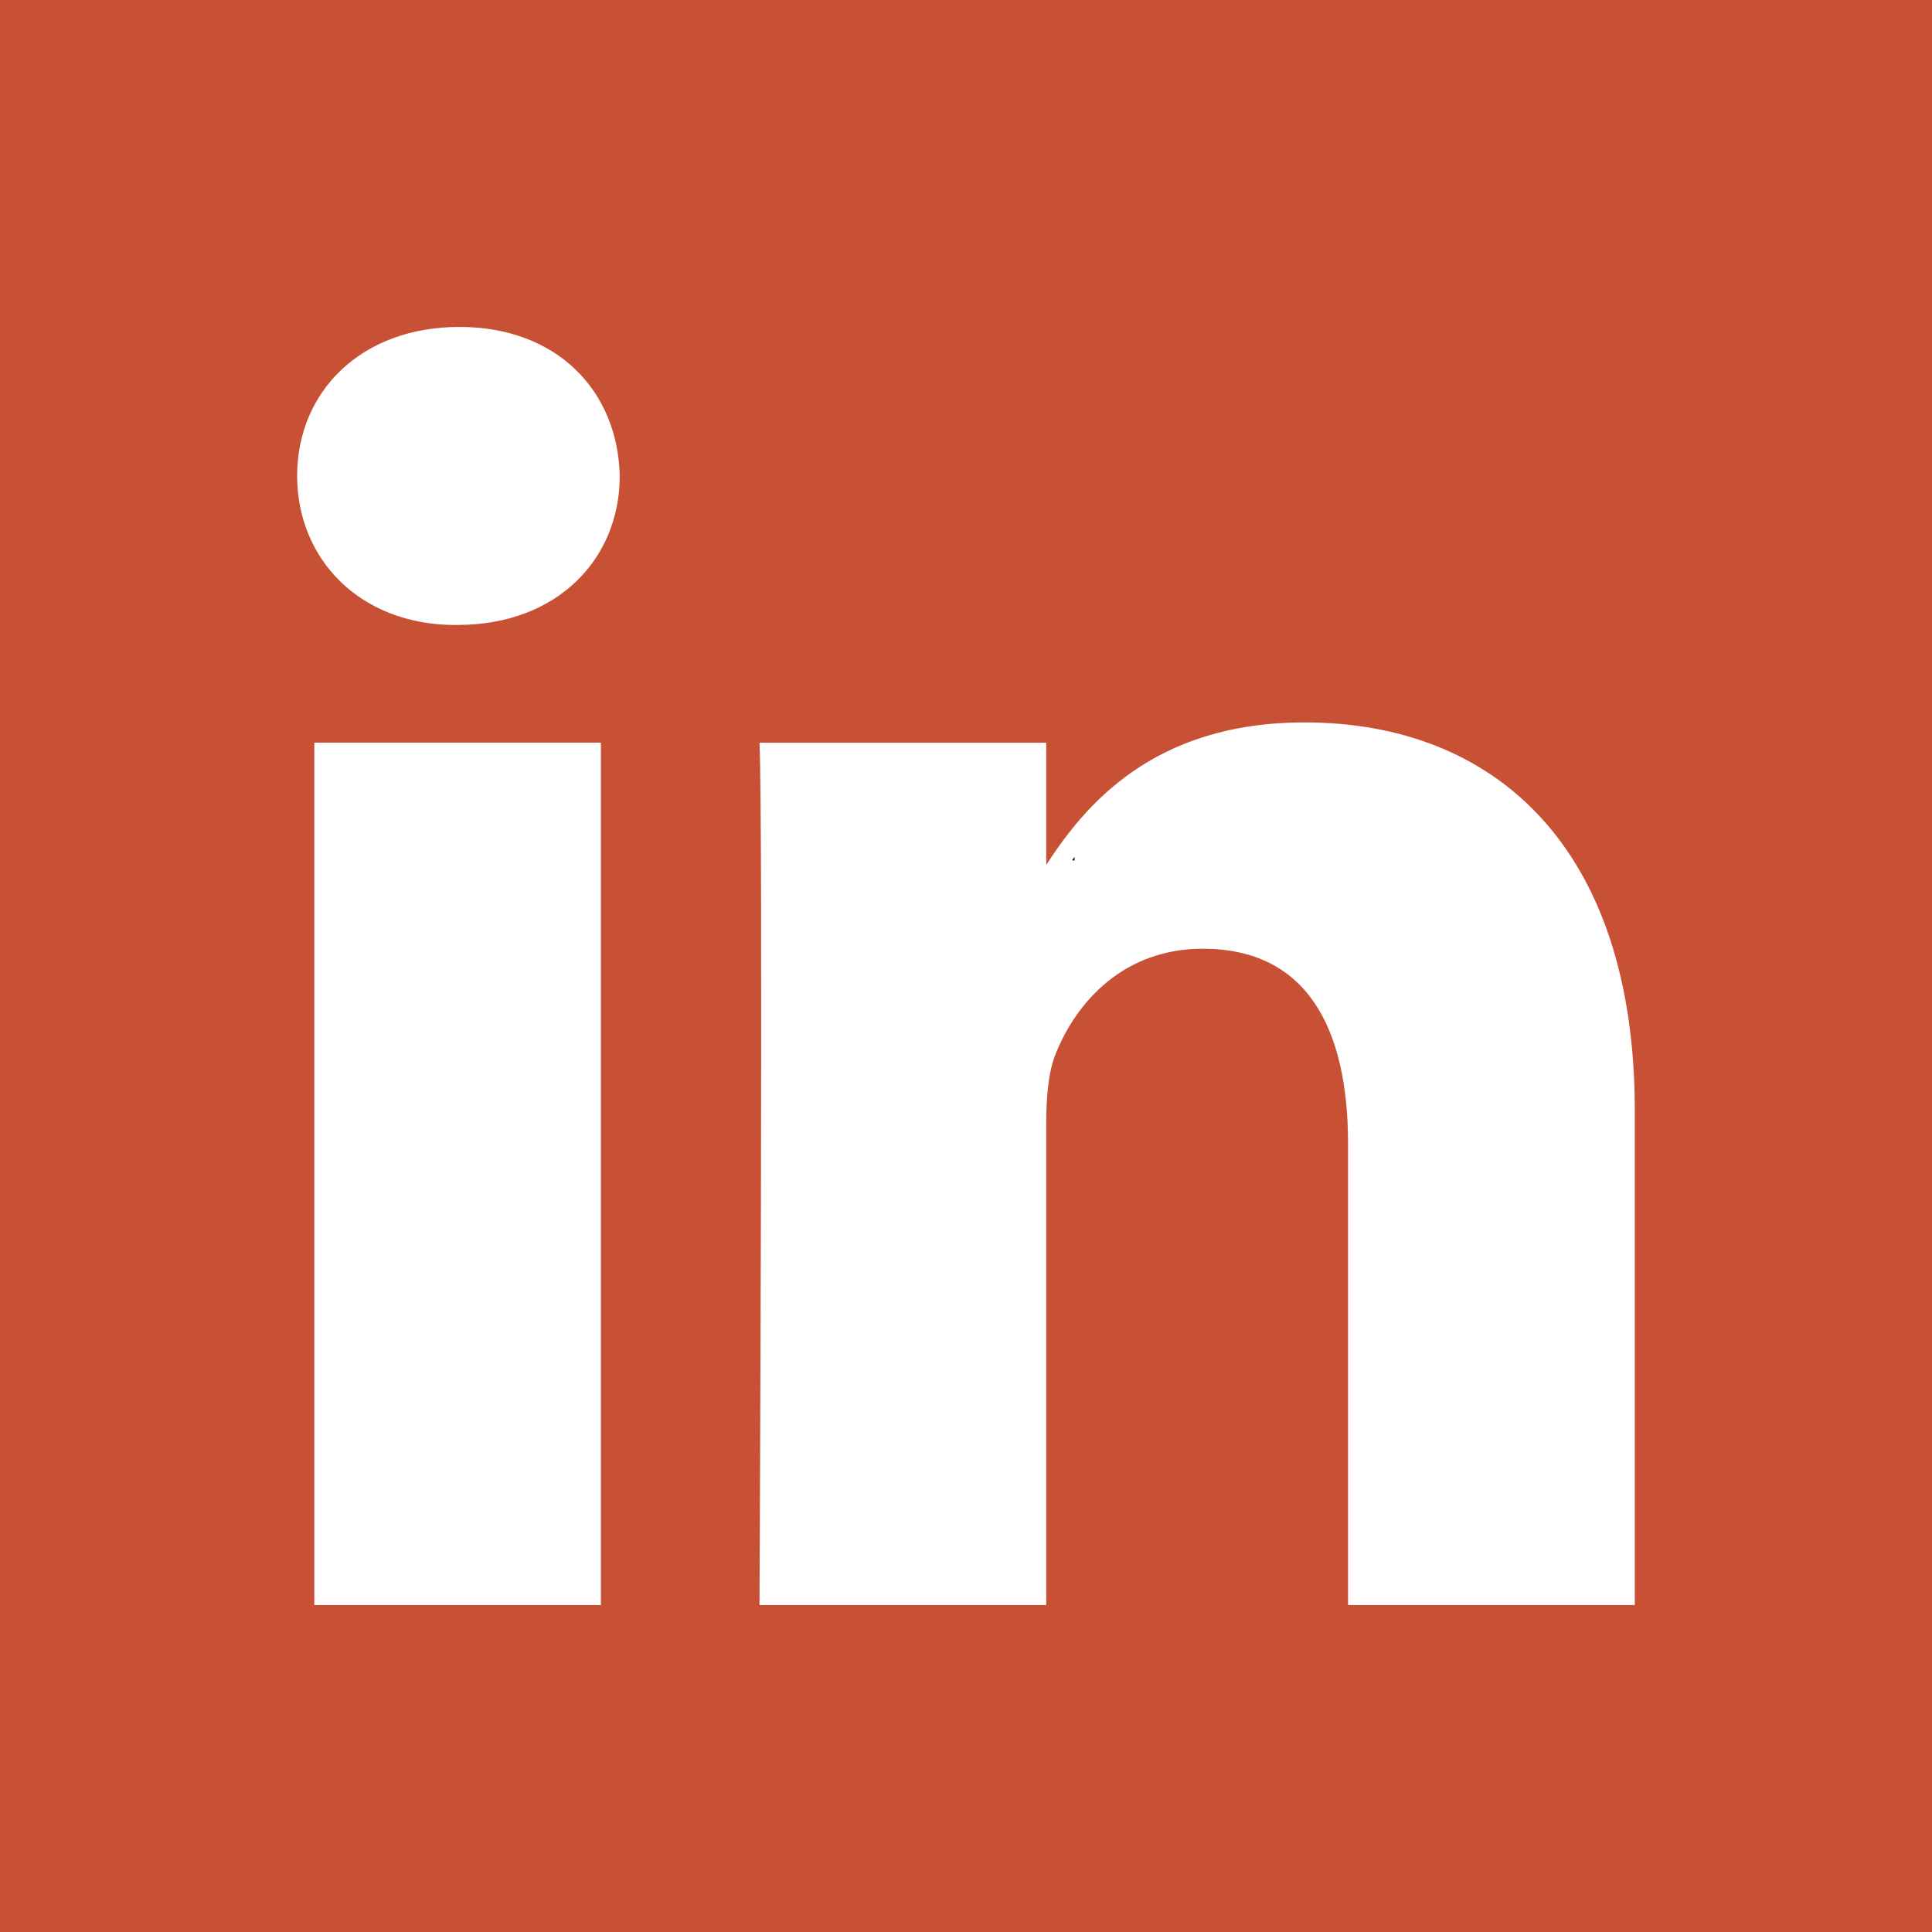 <svg width="36" height="36" fill="none" xmlns="http://www.w3.org/2000/svg"><path d="M20.022 16.033v-.066c-.013.022-.032.045-.044.066h.044z" fill="#000"/><path fill-rule="evenodd" clip-rule="evenodd" d="M0 36V0h36v36H0zm11.197-6.092v-16.07h-5.34v16.07h5.34zm-2.67-18.262H8.49c-1.791 0-2.953-1.235-2.953-2.778 0-1.576 1.196-2.776 3.024-2.776s2.952 1.2 2.987 2.776c0 1.543-1.159 2.777-3.022 2.777zm16.592 18.262h5.343v-9.215c0-4.935-2.636-7.232-6.152-7.232-2.838 0-4.105 1.562-4.815 2.655v-2.277h-5.343c.071 1.507 0 16.069 0 16.069h5.343v-8.974c0-.482.037-.96.178-1.303.386-.961 1.264-1.953 2.74-1.953 1.934 0 2.706 1.473 2.706 3.633v8.597z" fill="#C85135"/></svg>